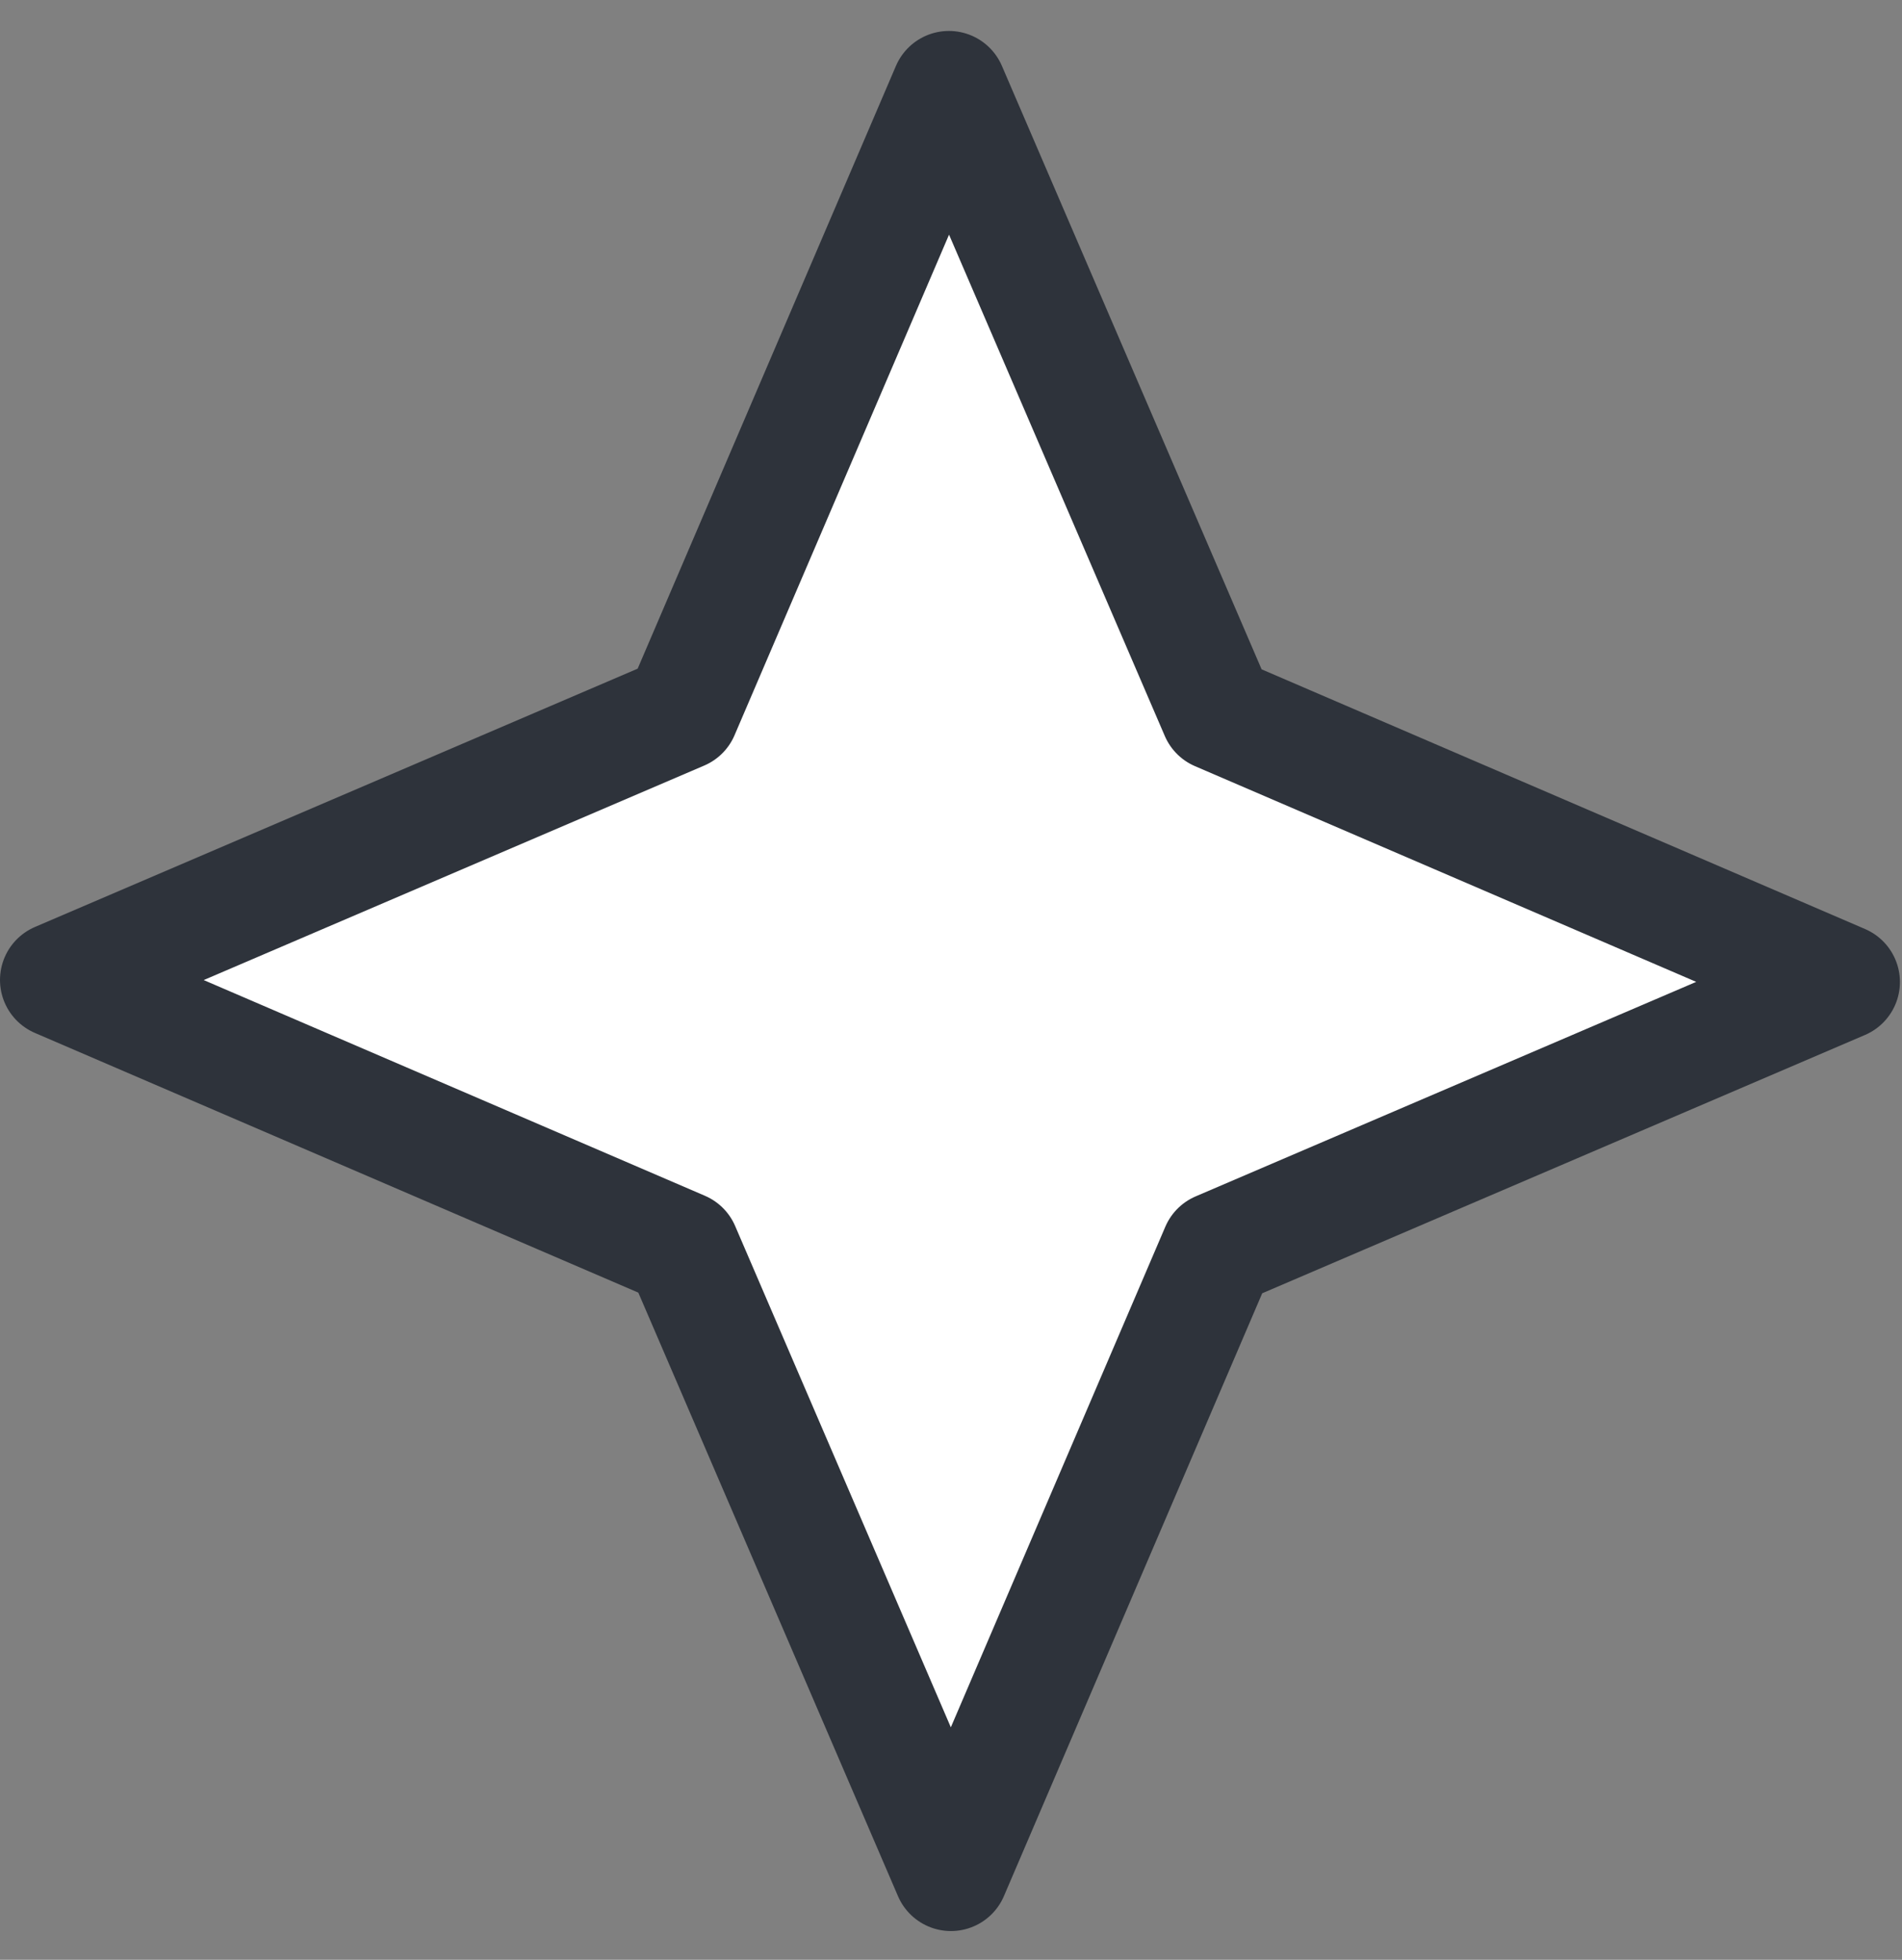<svg width="33" height="34" viewBox="0 0 33 34" fill="none" xmlns="http://www.w3.org/2000/svg">
<rect x="0" y="0" width="33" height="34" fill="#808080" stroke="none"/>
<path d="M31.964 17.036L21.138 21.675L16.499 32.501L11.836 21.664L1 17.001L11.825 12.362L16.464 1.537L21.128 12.373L31.964 17.036Z" fill="white" stroke="#2E333B" stroke-width="2" stroke-linecap="round" stroke-linejoin="round"/>
</svg>
